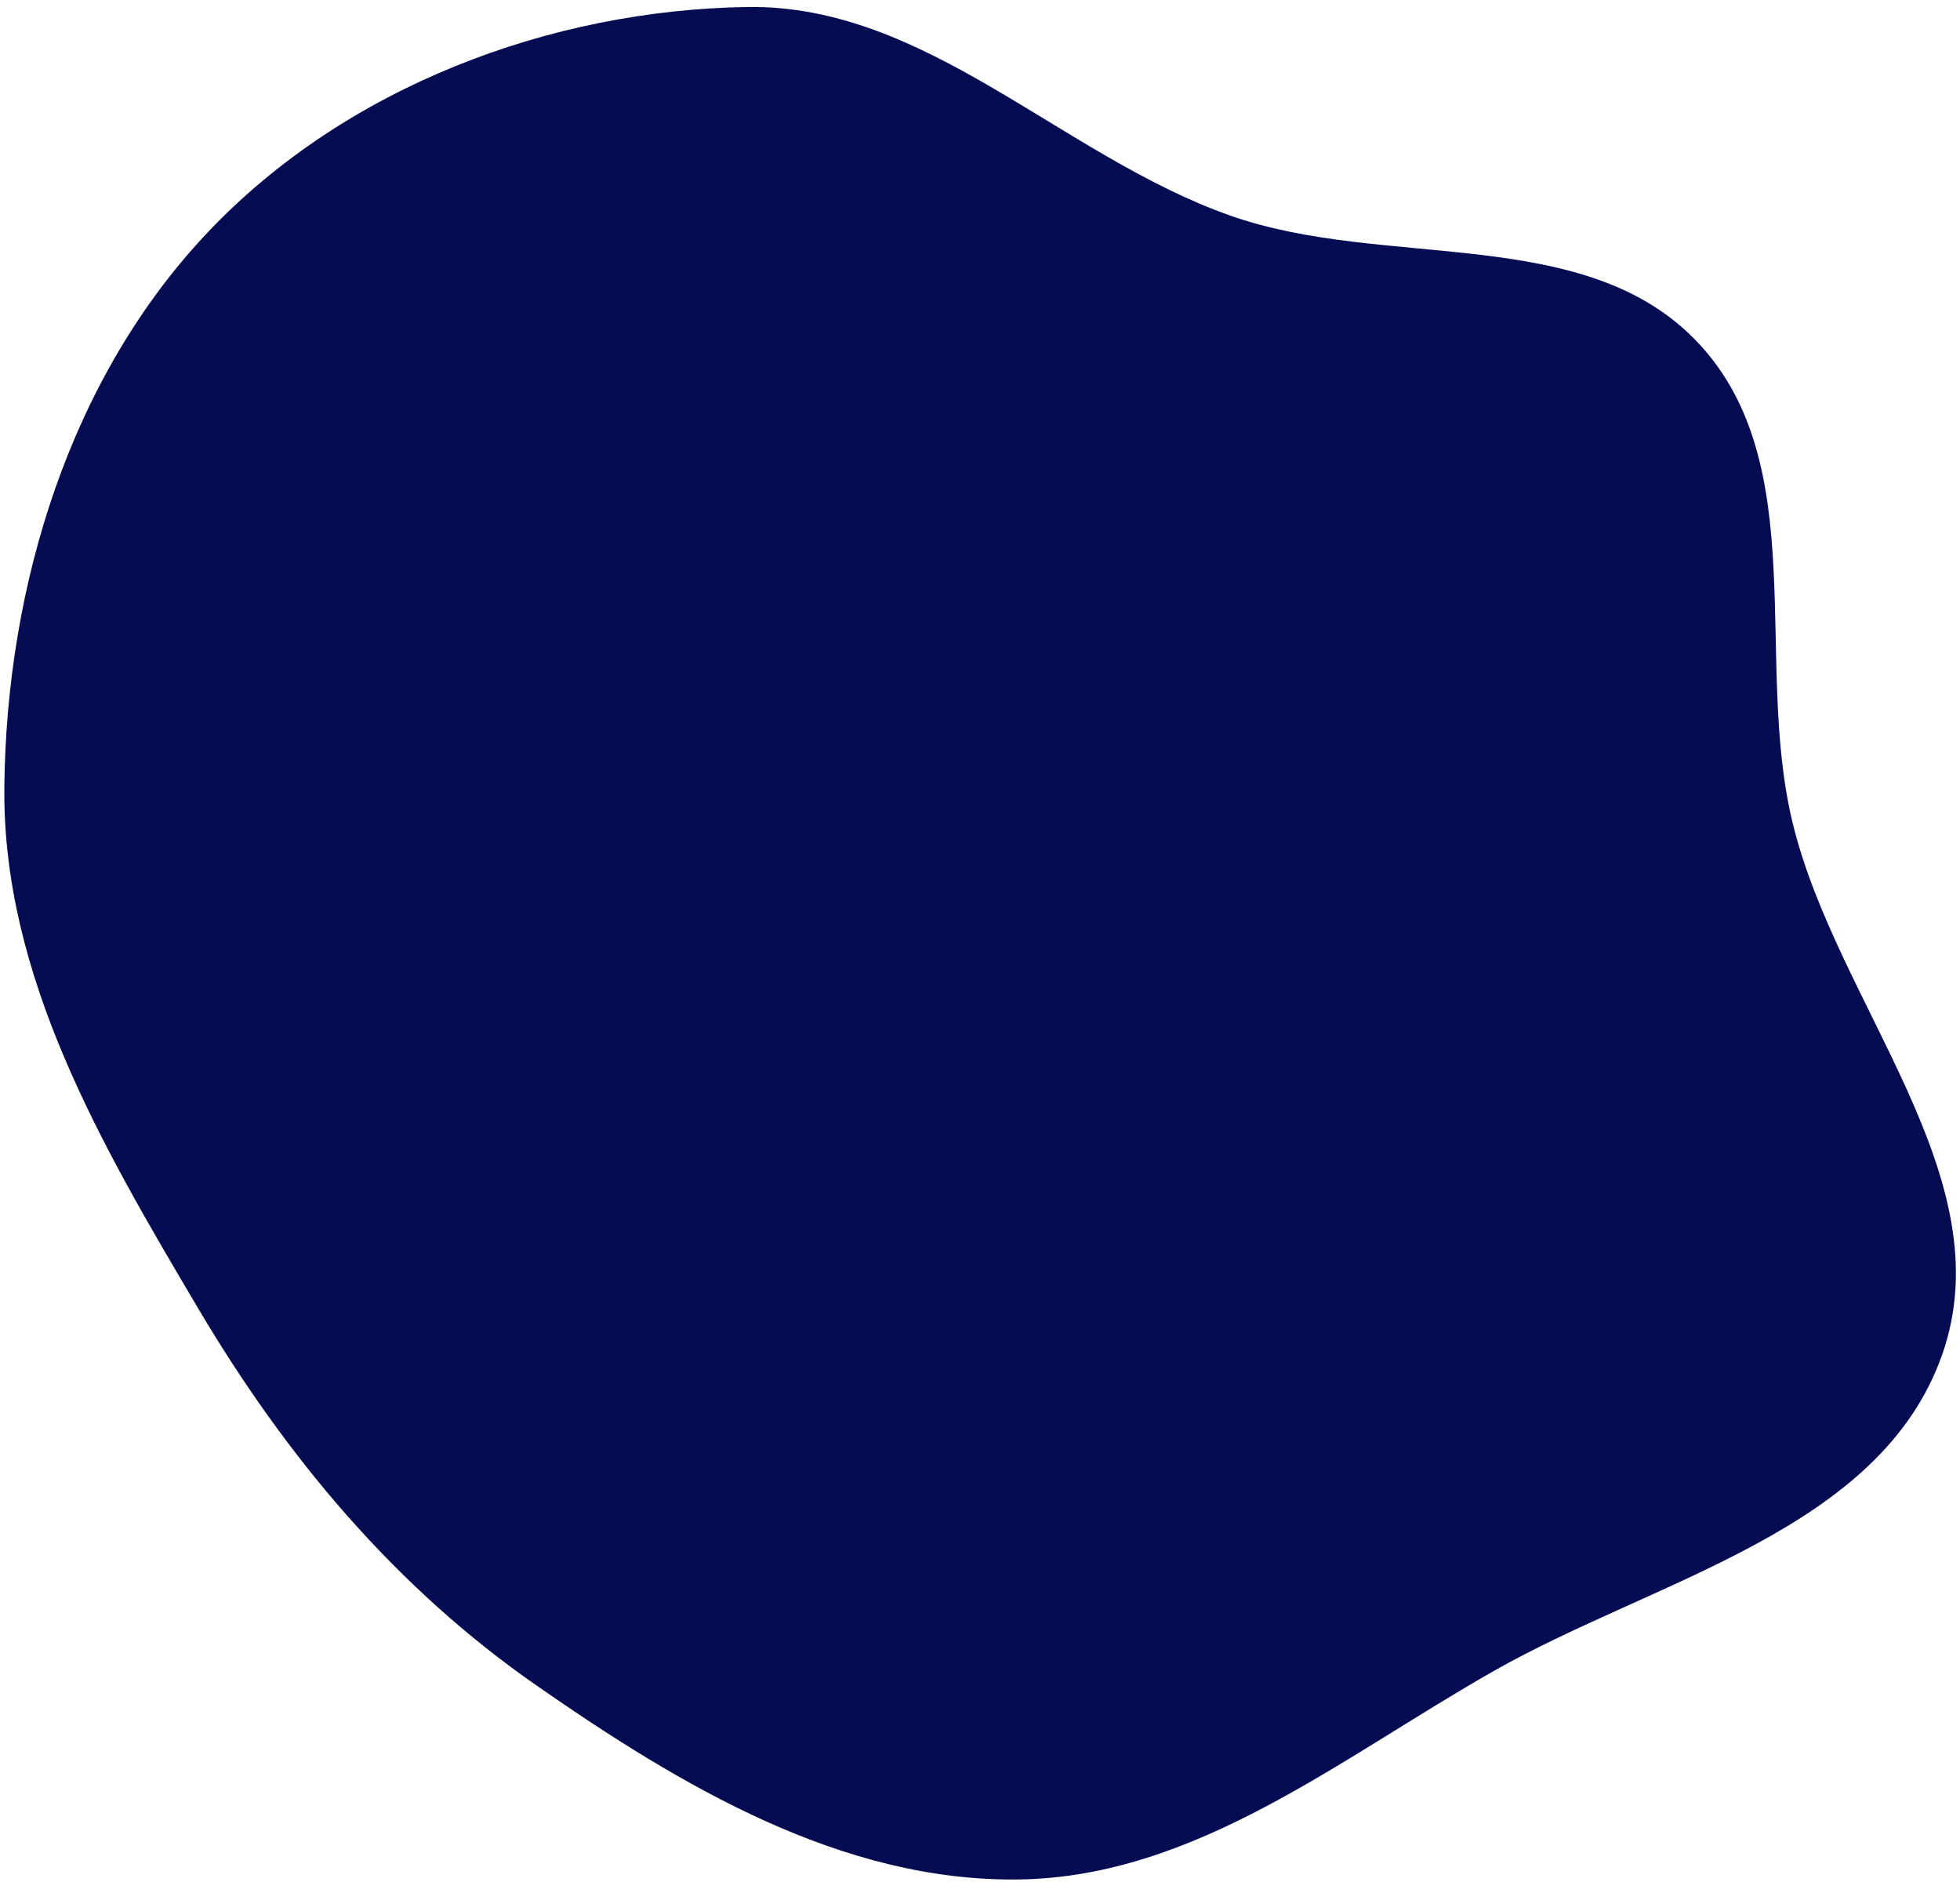 <svg width="250" height="240" viewBox="0 0 250 240" fill="none" xmlns="http://www.w3.org/2000/svg">
<path d="M130 239.676C152.473 239.348 170.946 224.223 190.485 213.117C211.199 201.343 239.806 195.235 247.721 172.761C255.697 150.113 234.239 128.166 228.625 104.82C223.684 84.272 231.097 59.347 216.724 43.853C202.366 28.376 176.776 34.52 156.874 27.477C135.369 19.867 118.13 0.546 95.321 0.893C70.023 1.277 44.111 11.135 26.661 29.456C8.925 48.077 0.816 74.674 0.554 100.389C0.309 124.506 12.973 146.08 25.263 166.832C36.456 185.732 50.338 202.355 68.371 214.897C86.924 227.801 107.403 240.005 130 239.676Z" fill="#050C52"/>
</svg>
